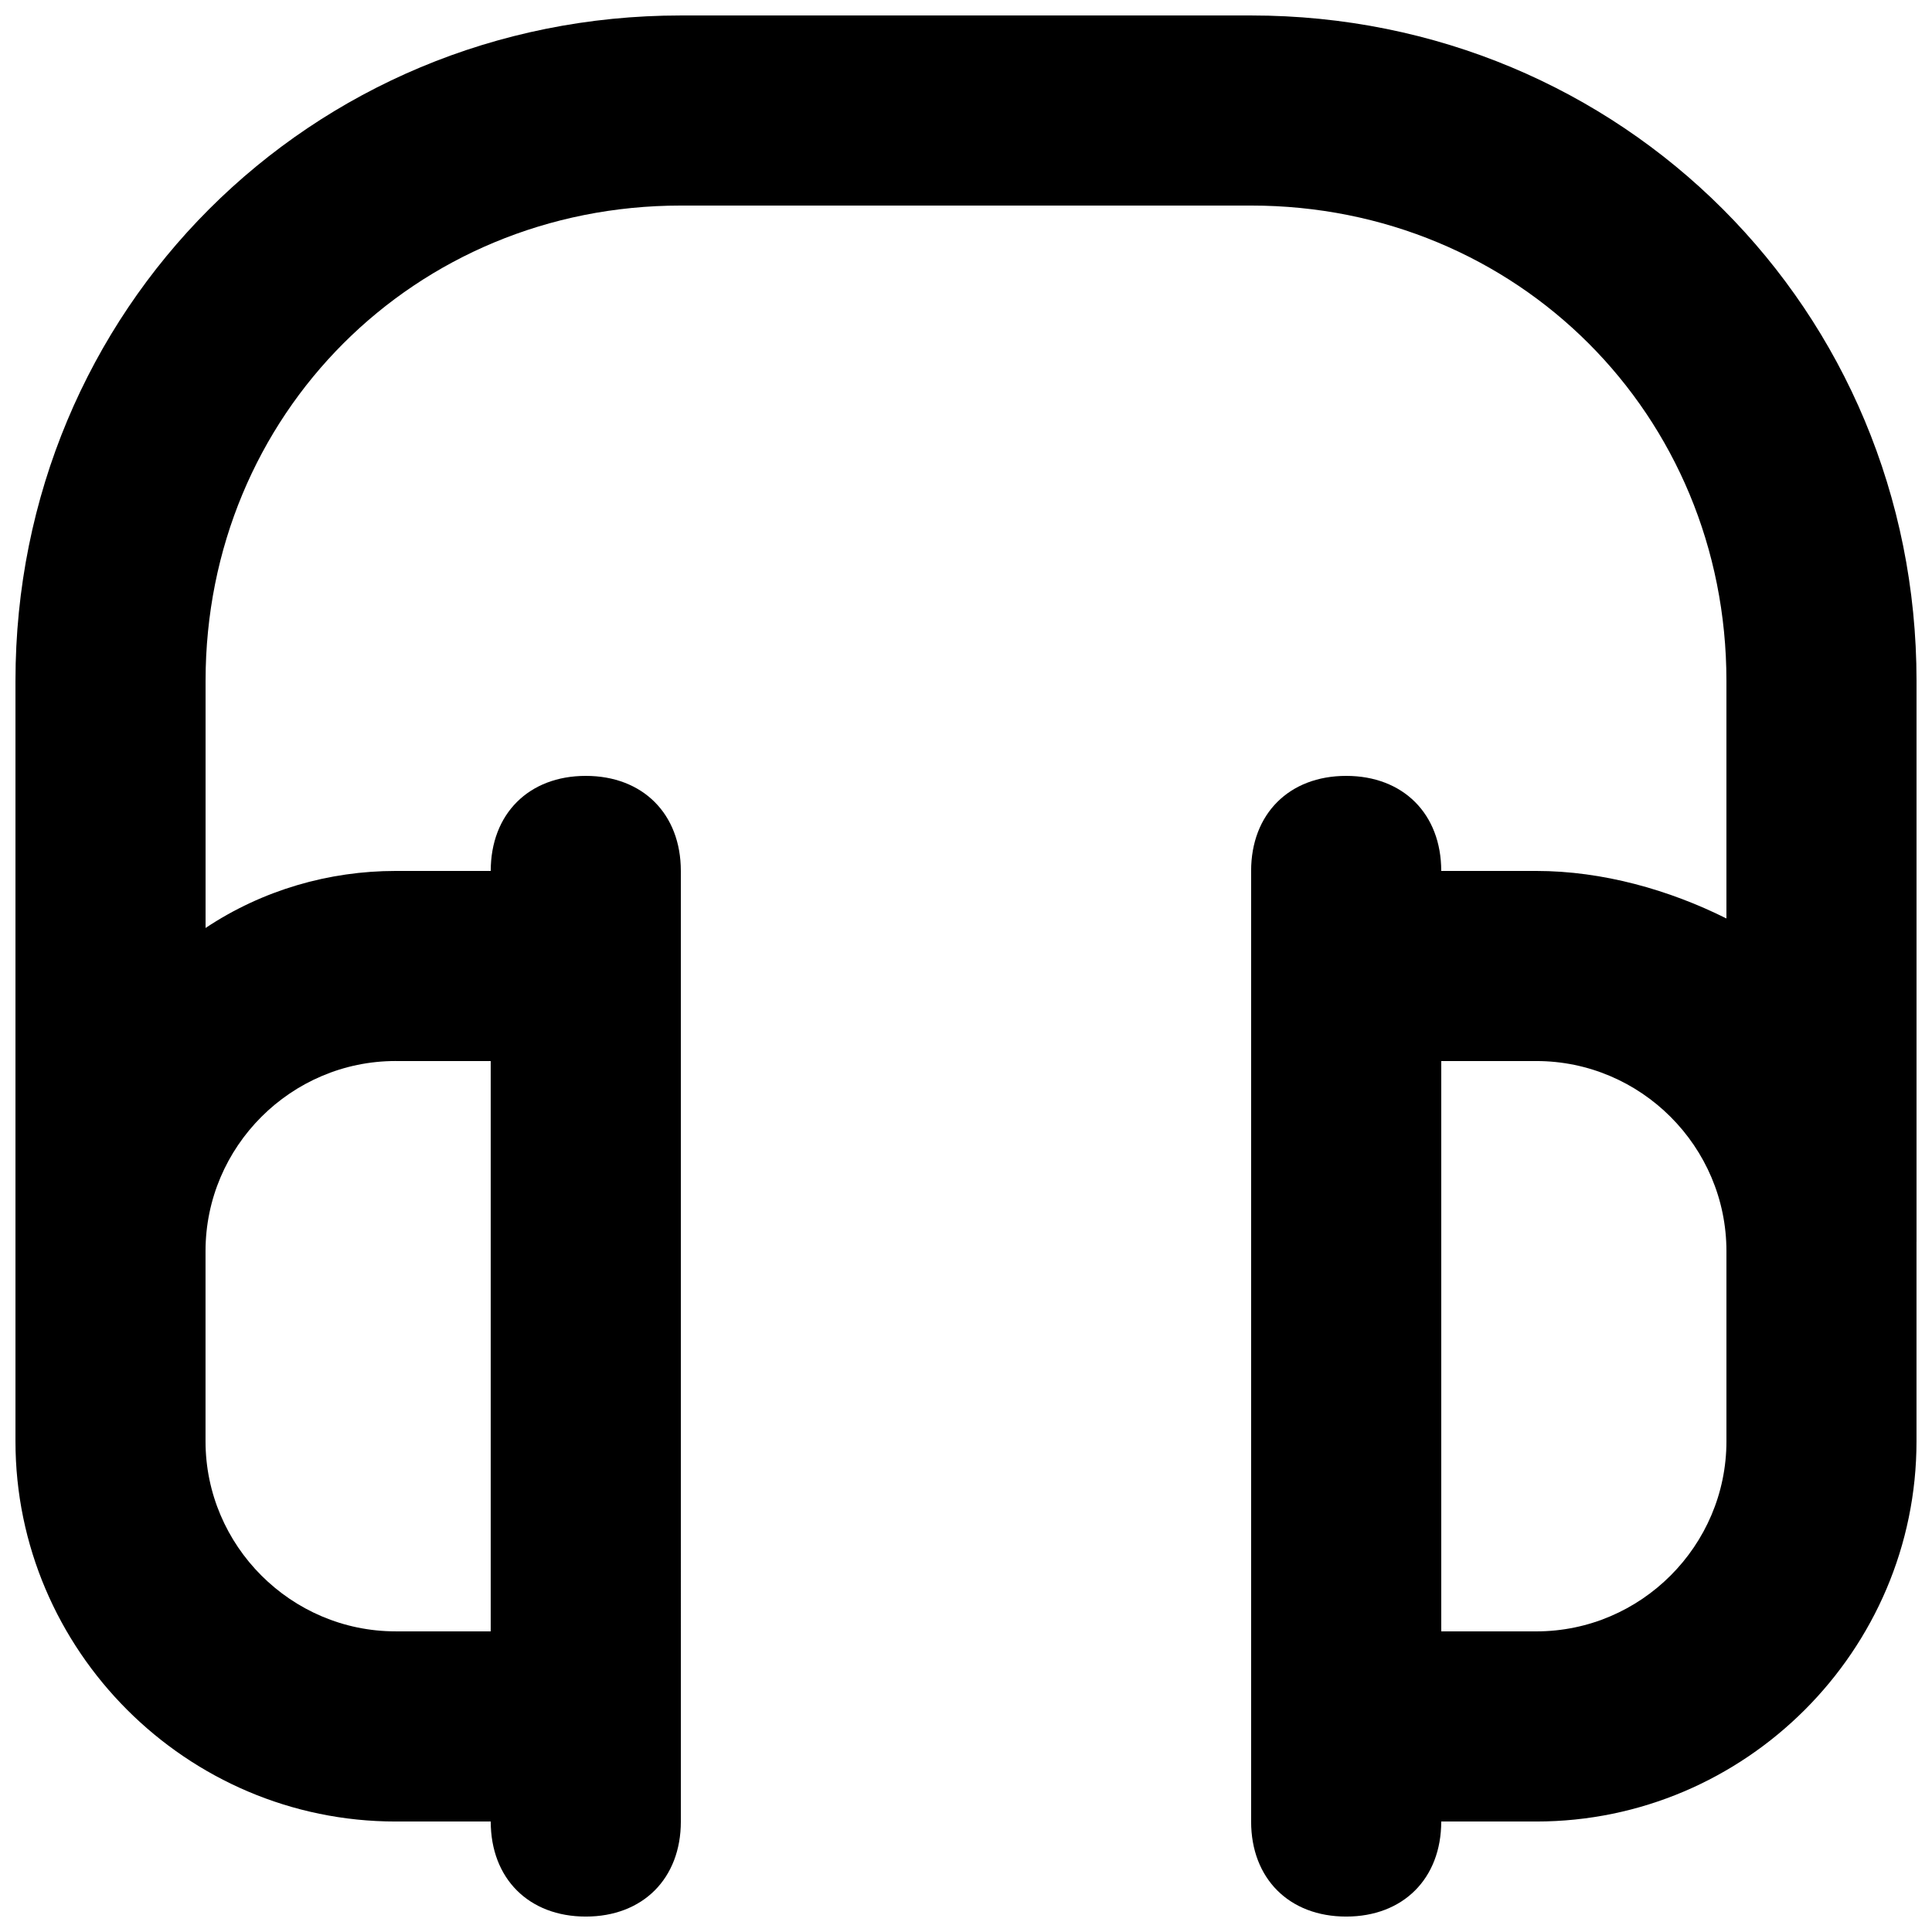<?xml version="1.0" encoding="UTF-8"?>
<!-- Uploaded to: ICON Repo, www.svgrepo.com, Generator: ICON Repo Mixer Tools -->
<svg width="800px" height="800px" version="1.1" viewBox="144 144 512 512" xmlns="http://www.w3.org/2000/svg">
 <defs>
  <clipPath id="a">
   <path d="m148.09 148.09h503.81v503.81h-503.81z"/>
  </clipPath>
 </defs>
 <g clip-path="url(#a)">
  <path d="m651.9 473.05v-148.62c0-98.242-78.09-176.33-176.33-176.33h-151.14c-98.242 0-176.33 78.09-176.33 176.33v201.53c0 55.418 45.344 100.76 100.76 100.76h25.191c0 15.113 10.078 25.191 25.191 25.191s25.191-10.078 25.191-25.191l-0.004-251.91c0-15.113-10.078-25.191-25.191-25.191s-25.188 10.078-25.188 25.191h-25.191c-17.633 0-35.266 5.039-50.379 15.113v-65.496c0-70.535 55.418-125.95 125.95-125.95h151.14c70.535 0 125.95 55.418 125.95 125.95v62.977c-15.121-7.555-32.754-12.594-50.387-12.594h-25.191c0-15.113-10.078-25.191-25.191-25.191-15.113 0-25.191 10.078-25.191 25.191v251.91c0 15.113 10.078 25.191 25.191 25.191 15.113 0 25.191-10.078 25.191-25.191h25.191c55.418 0 100.76-45.344 100.76-100.76v-52.902 0zm-403.05-47.863h25.191v151.14h-25.191c-27.711 0-50.383-22.672-50.383-50.383v-50.383c0.004-27.707 22.672-50.379 50.383-50.379zm302.29 151.14h-25.191v-151.14h25.191c27.711 0 50.383 22.672 50.383 50.383v50.383c0 27.707-22.672 50.379-50.383 50.379z"/>
 </g>
</svg>